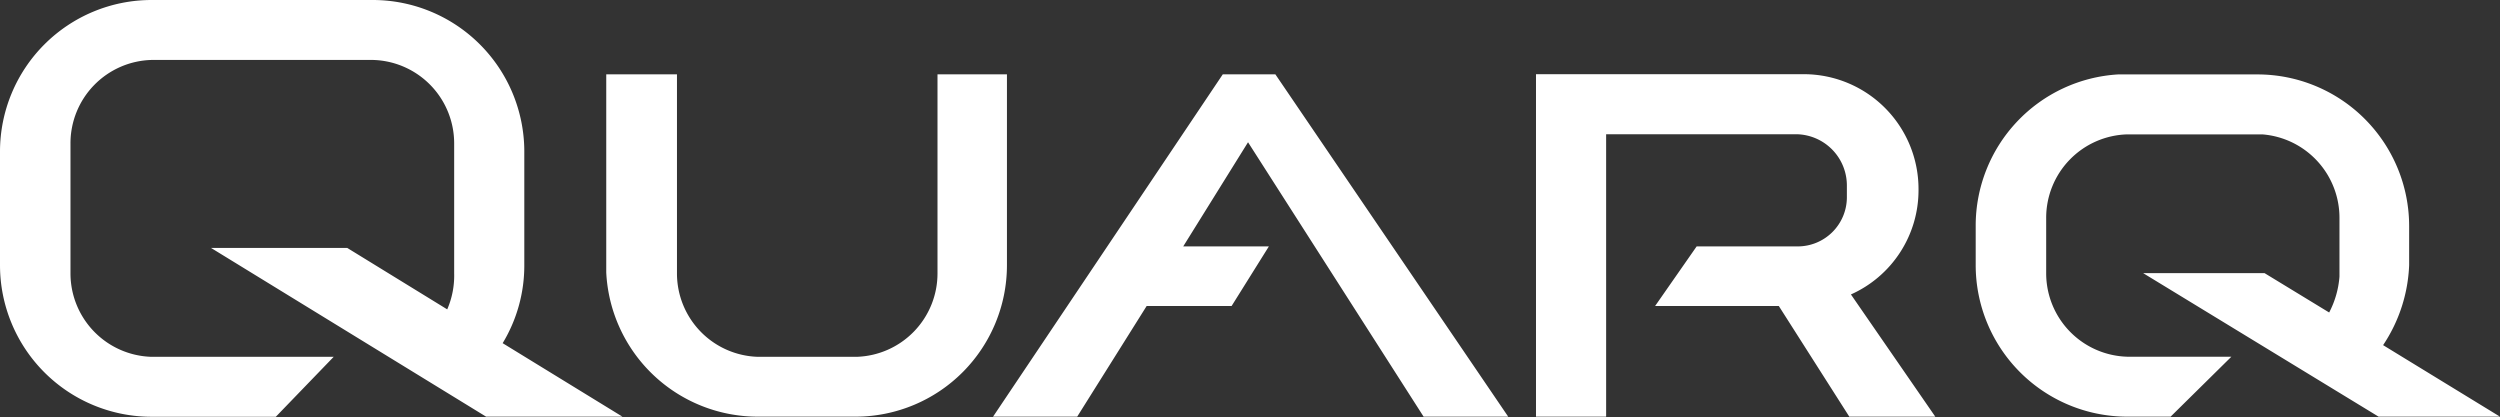 <svg id="Layer_1" data-name="Layer 1" xmlns="http://www.w3.org/2000/svg" viewBox="0 0 216 36.03"><rect x="0" y="0" width="216" height="36.03" fill="#333333" stroke="none"/><defs><style>.cls-1{fill:#fff;}</style></defs><path class="cls-1" d="M43.43,29.65,53.78,36H42L18.23,21.42H30l8.64,5.31a7.33,7.33,0,0,0,.6-3.1V12.38a7.21,7.21,0,0,0-7-7.2H13.09a7.2,7.2,0,0,0-7,7.2V23.63a7.21,7.21,0,0,0,7,7.2H28.83l-5,5.18H13.09A13.1,13.1,0,0,1,0,22.92V13.1A13.1,13.1,0,0,1,13.09,0H32.22A13.1,13.1,0,0,1,45.3,13.1v9.82A12.93,12.93,0,0,1,43.43,29.65ZM105.65,6.42,85.8,36h7.27l6-9.56h7.34l3.22-5.15h-7.4l5.6-9L123,36h7.31L110.19,6.42ZM87,6.42H81V23.63a7.21,7.21,0,0,1-7,7.2H65.49a7.21,7.21,0,0,1-7-7.2V6.42H52.38V22.76l0,.78h0A13.11,13.11,0,0,0,65.49,36H74A13.09,13.09,0,0,0,87,22.92ZM201.24,27l-5.58-3.4H185.17L205.51,36H216l-10.1-6.18a13.35,13.35,0,0,0,2.25-6.91V19.53a13.11,13.11,0,0,0-13.09-13.1H183a13.09,13.09,0,0,0-12.3,13.1v3.39A13.1,13.1,0,0,0,183.74,36h3.8l5.25-5.18h-9a7.21,7.21,0,0,1-7-7.2V18.82a7.21,7.21,0,0,1,7-7.21h11.67a7.23,7.23,0,0,1,6.67,7.2V23.9A8,8,0,0,1,201.24,27ZM165.76,16.45v-.11a9.92,9.92,0,0,0-9.86-9.93H132.71V36h6.06V11.6H155.3a4.43,4.43,0,0,1,4.27,4.46v1a4.25,4.25,0,0,1-4.27,4.23h-8.71L143,26.44h10.69L159.78,36h7.43l-7.29-10.56A9.86,9.86,0,0,0,165.76,16.45Z" transform="translate(0 0)"/></svg>